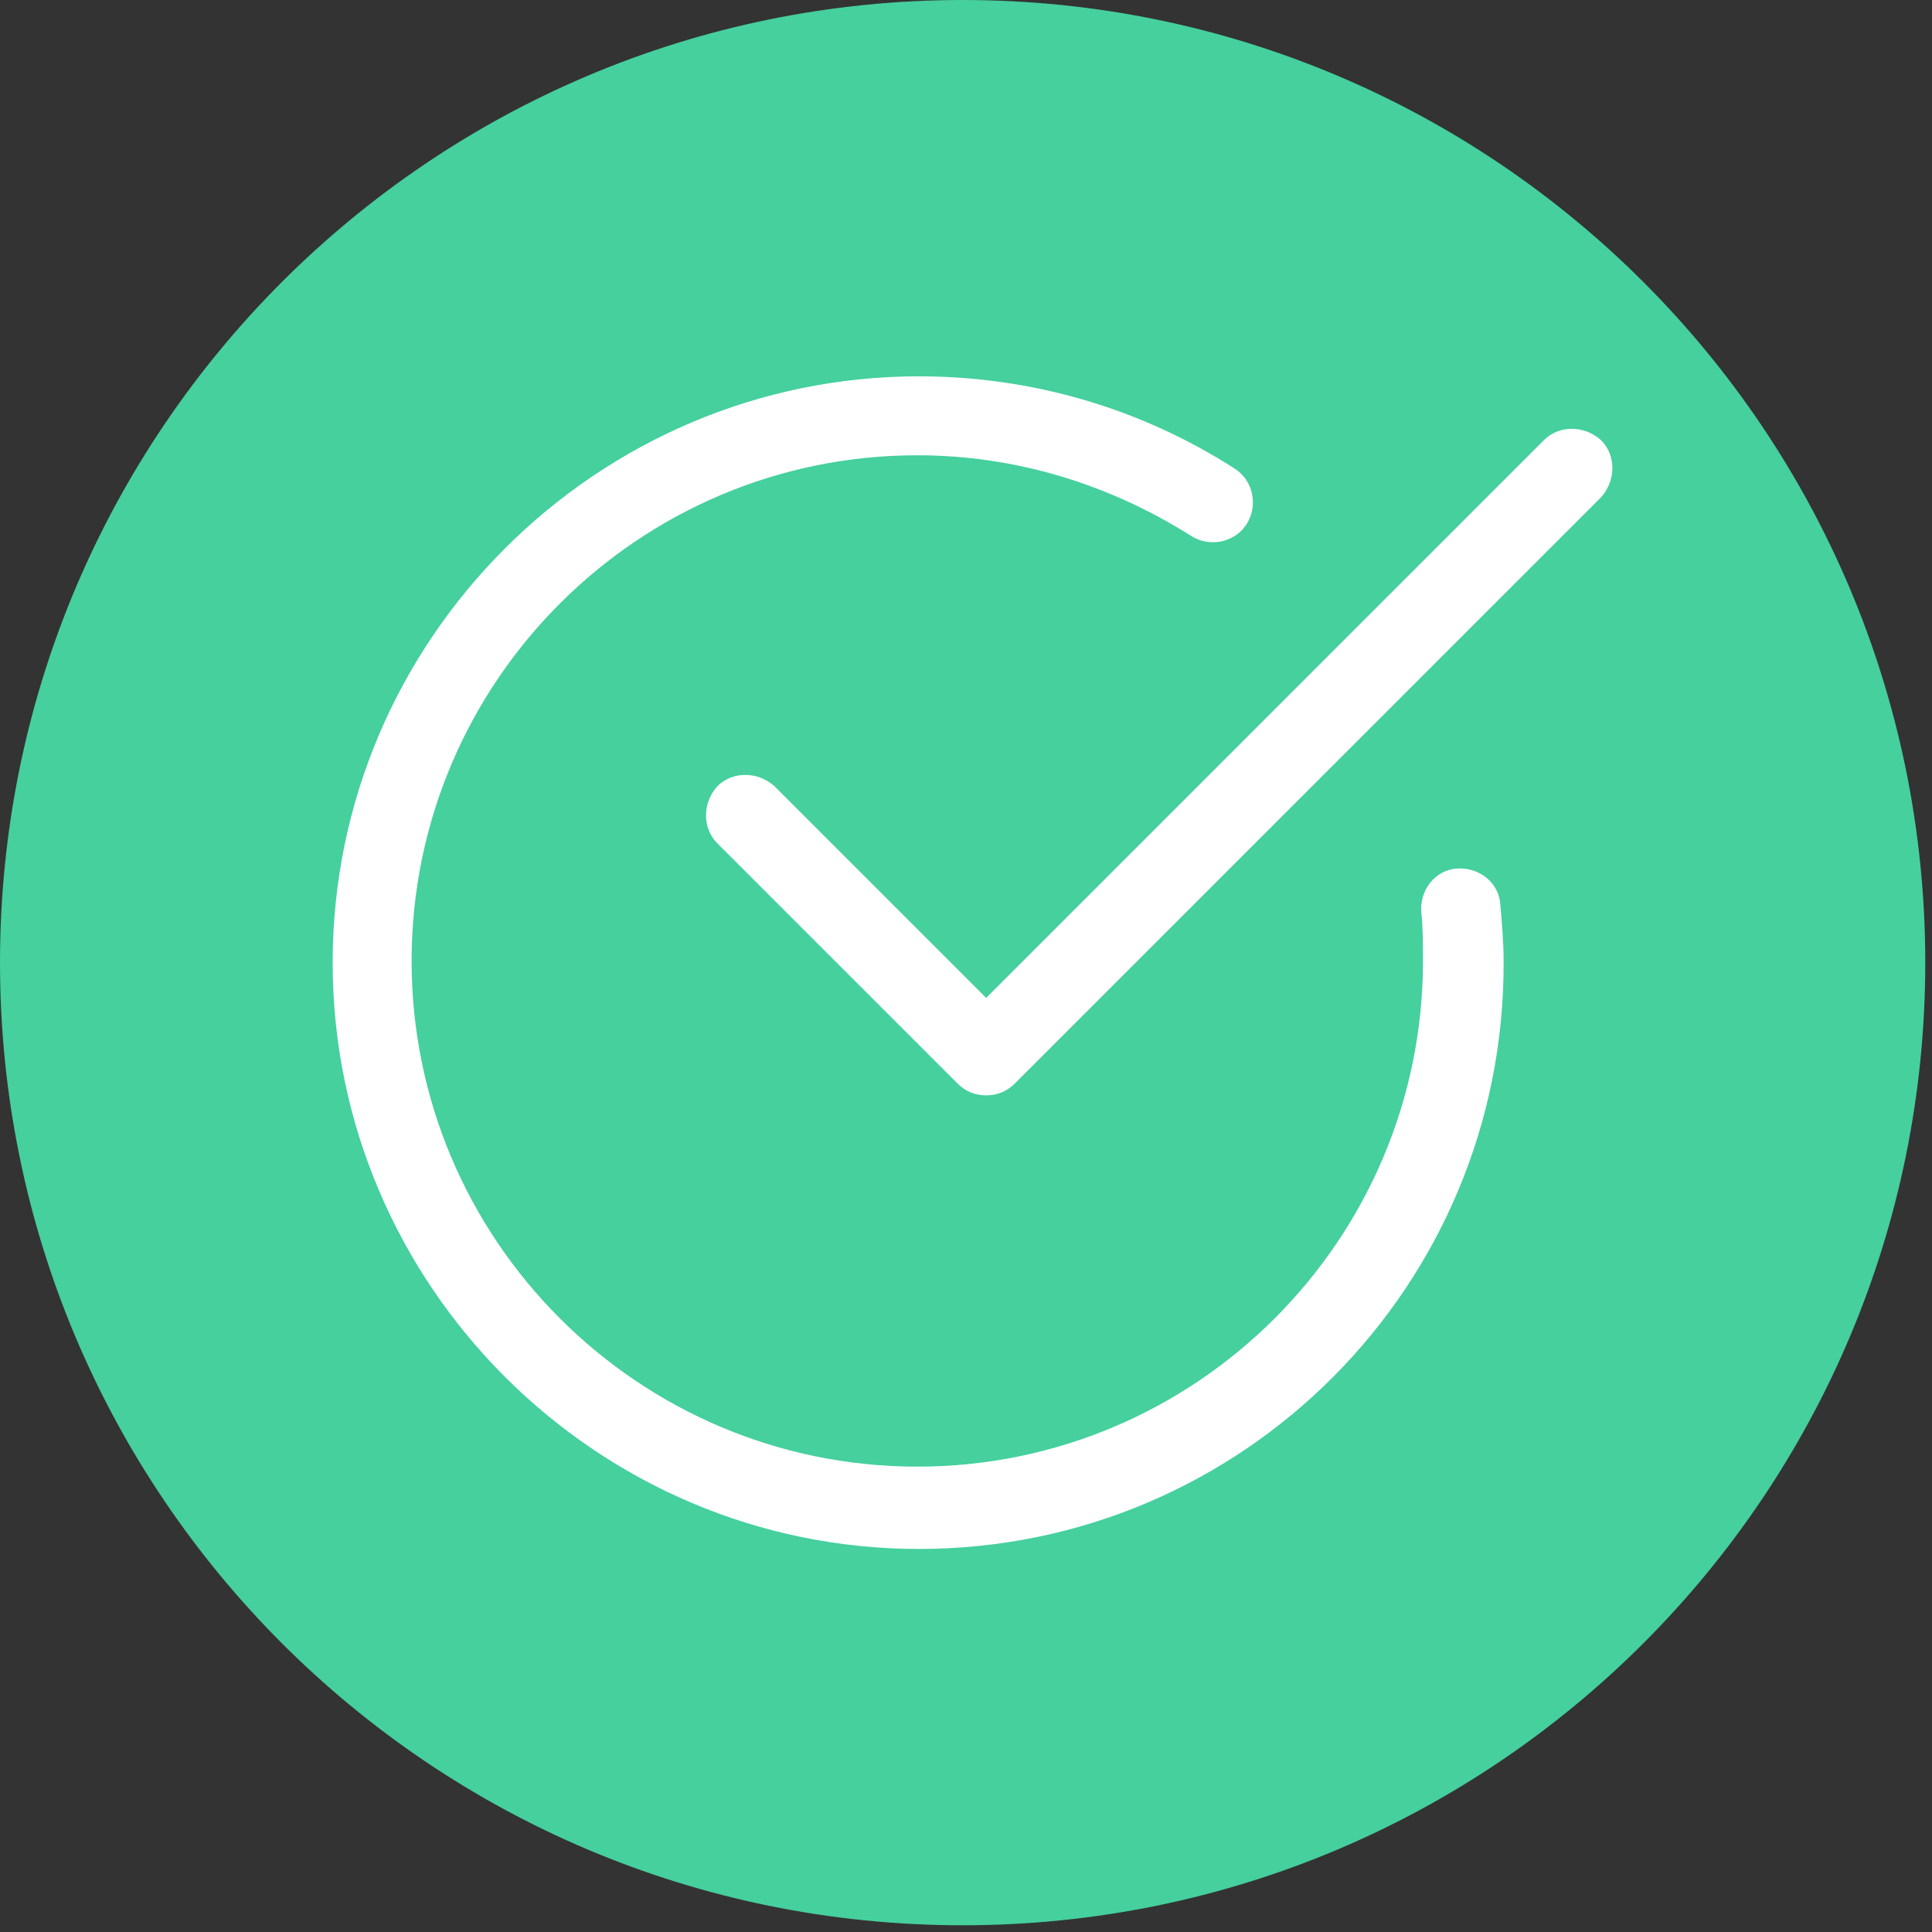 <?xml version="1.0" encoding="UTF-8"?> <svg xmlns="http://www.w3.org/2000/svg" width="115" height="115" viewBox="0 0 115 115" fill="none"><rect x="0" y="0" width="115" height="115" fill="#333333" stroke="none"/><g clip-path="url(#clip0_572_104)"><path d="M114.6 57.3C114.6 88.946 88.946 114.6 57.3 114.6C25.654 114.6 0 88.946 0 57.3C0 25.654 25.654 0 57.3 0C88.946 0 114.6 25.654 114.6 57.3Z" fill="#45D09E"></path><path d="M54.701 92.2C35.501 92.2 19.801 76.5 19.801 57.3C19.801 38.1 35.501 22.4 54.701 22.4C61.401 22.4 67.901 24.3 73.501 27.9C74.601 28.6 74.901 30.1 74.201 31.2C73.501 32.3 72.001 32.6 70.901 31.9C66.001 28.8 60.401 27.1 54.601 27.1C38.001 27.1 24.501 40.6 24.501 57.2C24.501 73.8 38.001 87.3 54.601 87.3C71.201 87.3 84.701 73.8 84.701 57.2C84.701 56.2 84.701 55.2 84.601 54.3C84.501 53 85.401 51.8 86.701 51.7C88.001 51.6 89.201 52.5 89.301 53.8C89.401 54.9 89.501 56.1 89.501 57.2C89.601 76.5 74.001 92.2 54.701 92.2Z" fill="white"></path><path d="M58.7 65.2C58.1 65.2 57.5 65 57 64.5L42.7 50.2C41.8 49.3 41.8 47.8 42.7 46.8C43.6 45.9 45.1 45.9 46.1 46.8L58.7 59.4L91.9 26.2C92.8 25.3 94.3 25.3 95.3 26.2C96.2 27.1 96.2 28.6 95.3 29.6L60.4 64.5C59.9 65 59.3 65.2 58.7 65.2Z" fill="white"></path></g><defs><clipPath id="clip0_572_104"><rect width="114.6" height="114.6" fill="white"></rect></clipPath></defs></svg> 